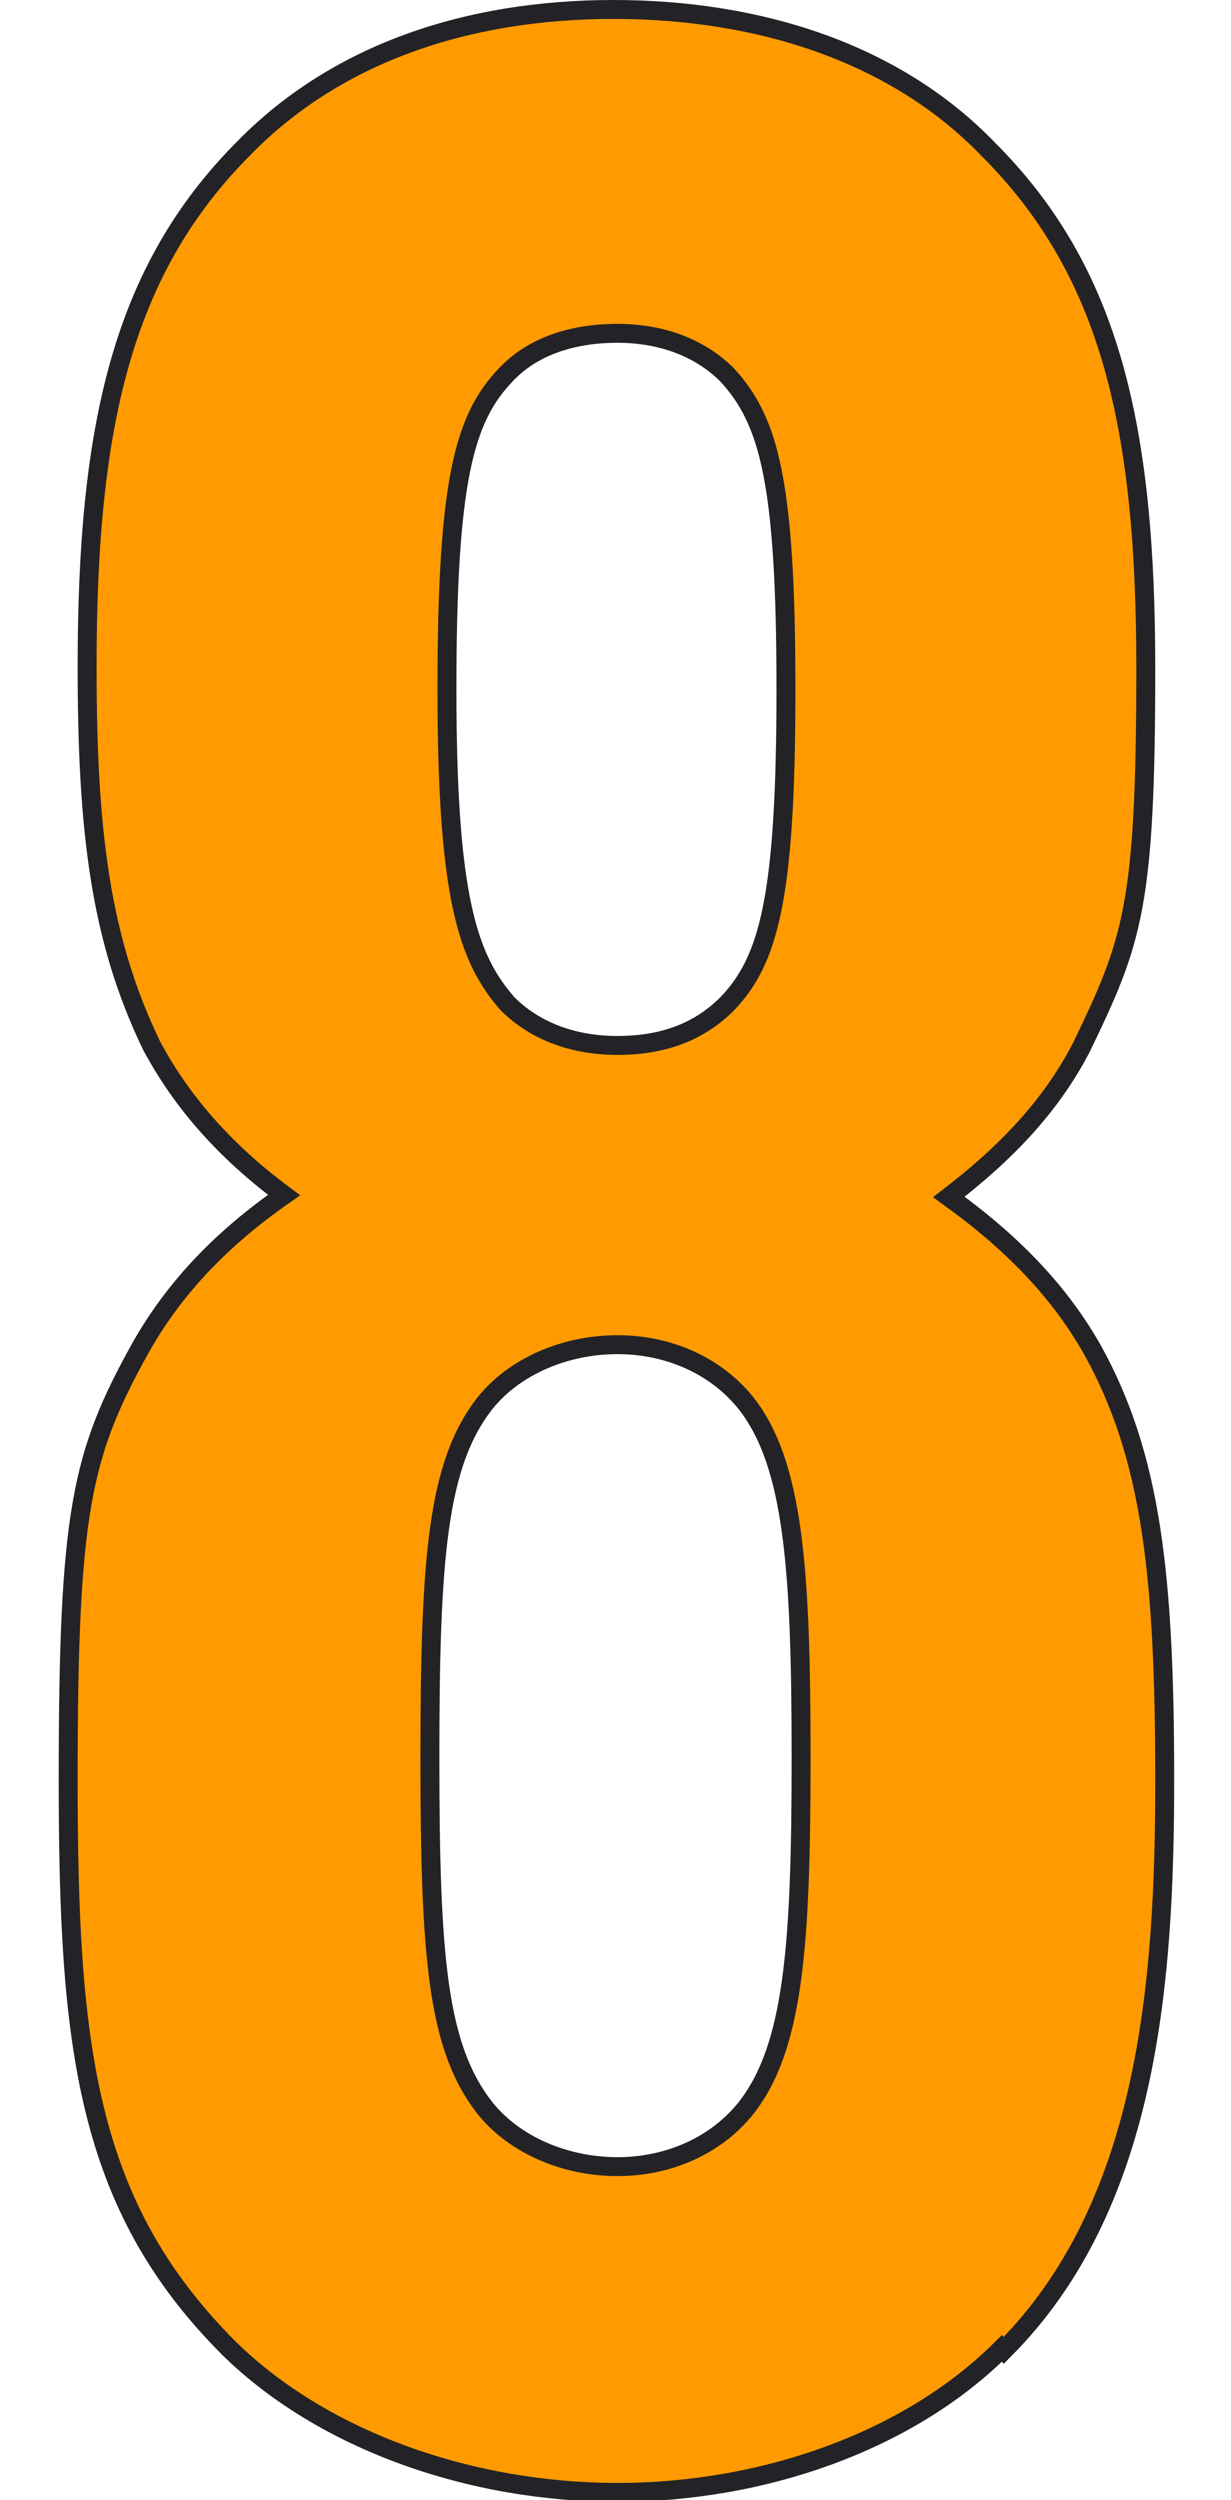 <?xml version="1.0" encoding="UTF-8"?>
<svg id="_レイヤー_2" xmlns="http://www.w3.org/2000/svg" version="1.1" viewBox="0 0 65 132">
  <!-- Generator: Adobe Illustrator 29.4.0, SVG Export Plug-In . SVG Version: 2.1.0 Build 152)  -->
  <defs>
    <style>
      .st0 {
        fill: #ff9b00;
        stroke: #232327;
        stroke-miterlimit: 10;
      }
    </style>
  </defs>
  <g id="_レイヤー_1-2">
    <path class="st0" d="M52.9,124c-4.9,4.9-12.6,7.6-20.3,7.6s-15.5-2.7-20.5-7.6c-7.6-7.6-8.5-16-8.5-30.1s.7-17.1,3.8-22.7c1.8-3.2,4.3-5.8,7.6-8.1-3.1-2.3-5.4-4.9-7-7.9-2.7-5.6-3.4-11.3-3.4-20,0-12.6,1.8-20.9,8.3-27.4C17.8,2.8,24.7.5,32.4.5s14.9,2.3,19.8,7.4c6.5,6.5,8.3,14.8,8.3,27.4s-.7,14.4-3.4,20c-1.6,3.1-4,5.6-7,7.9,3.2,2.3,5.8,4.9,7.6,8.1,3.1,5.6,3.8,11.9,3.8,22.7s-.9,22.5-8.5,30.1h0ZM39.4,74.1c-1.6-2-4.1-3.1-6.8-3.1s-5.4,1.1-7,3.1c-2.5,3.2-2.9,8.1-2.9,18.7s.4,15.3,2.9,18.5c1.6,2,4.3,3.1,7,3.1s5.2-1.1,6.8-3.1c2.5-3.2,2.9-8.5,2.9-18.5s-.4-15.5-2.9-18.7ZM38.4,19.8c-1.4-1.4-3.4-2.2-5.8-2.2s-4.5.7-5.9,2.2c-2.2,2.3-3.1,5.6-3.1,16.6s1.1,14.2,3.2,16.6c1.4,1.4,3.4,2.2,5.8,2.2s4.3-.7,5.8-2.2c2.2-2.3,3.1-5.6,3.1-16.6s-.9-14.2-3.1-16.6Z"/>
  </g>
</svg>